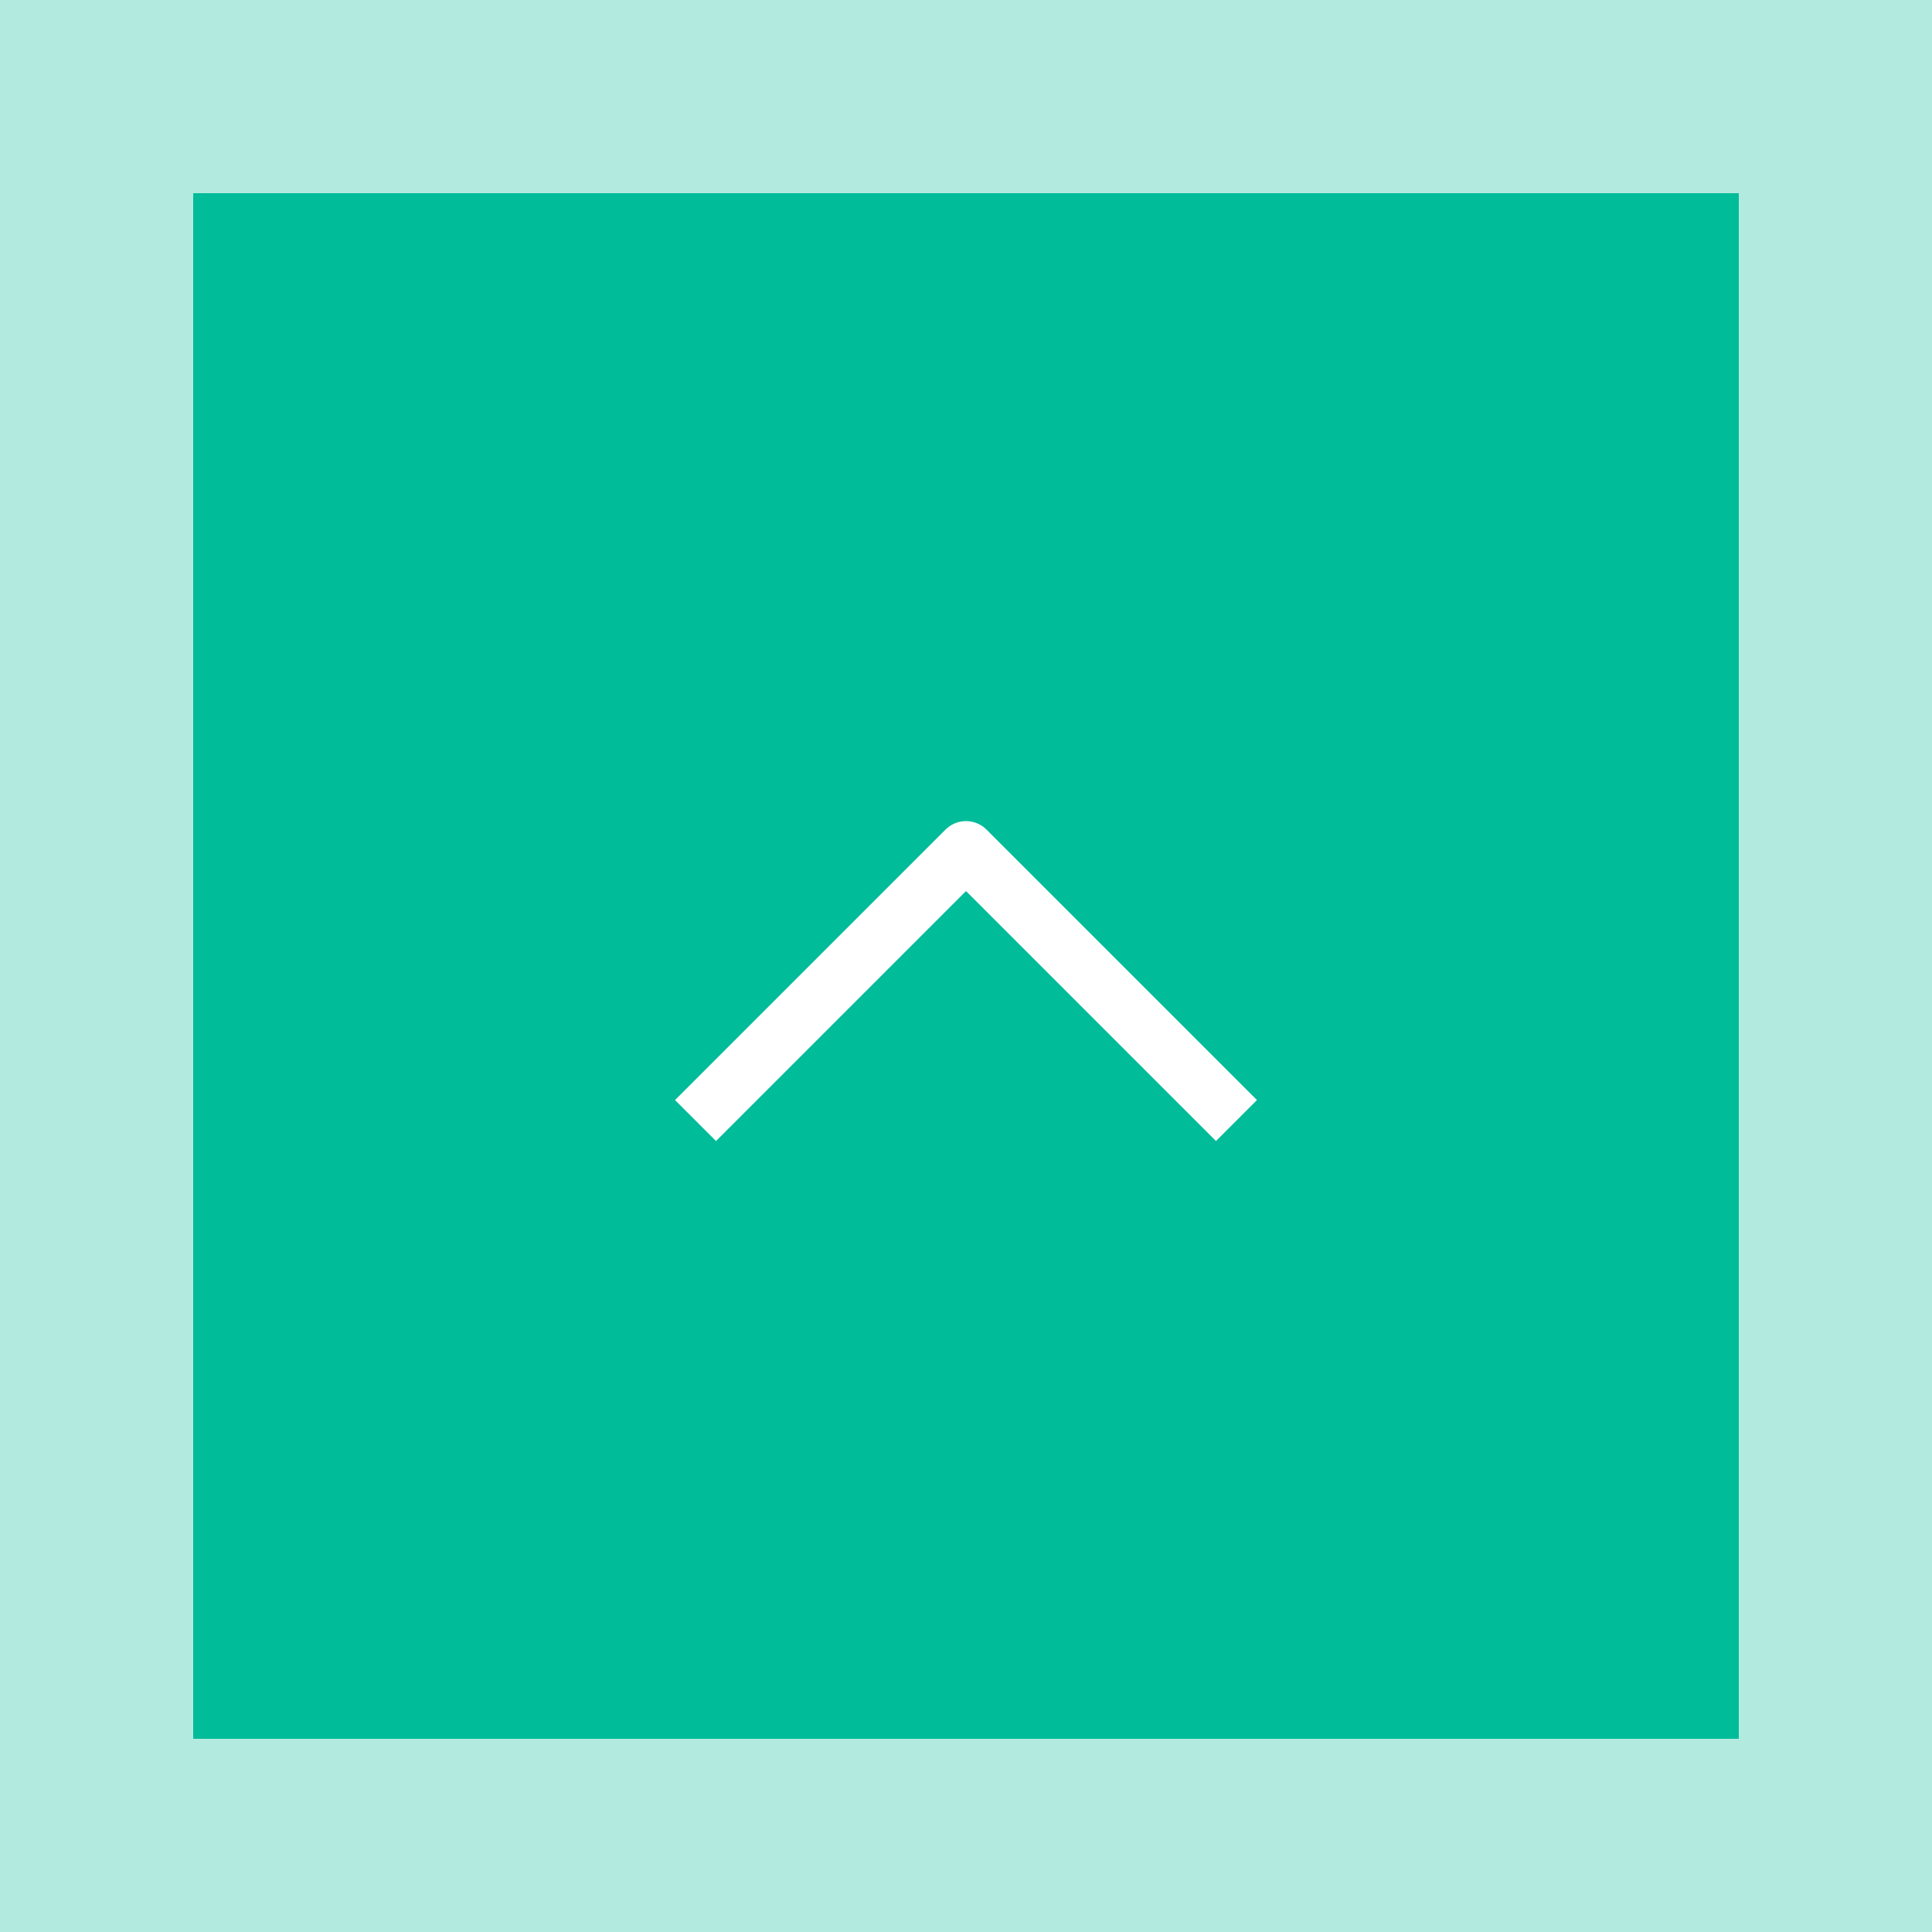 <svg width="100" height="100" viewBox="0 0 100 100" fill="none" xmlns="http://www.w3.org/2000/svg">
<rect width="100" height="100" fill="#B2EAE0"/>
<rect width="80" height="80" transform="translate(10 10)" fill="#00BC99"/>
<path d="M36 58L50 44L64 58" stroke="white" stroke-width="3" stroke-linejoin="round"/>
</svg>
